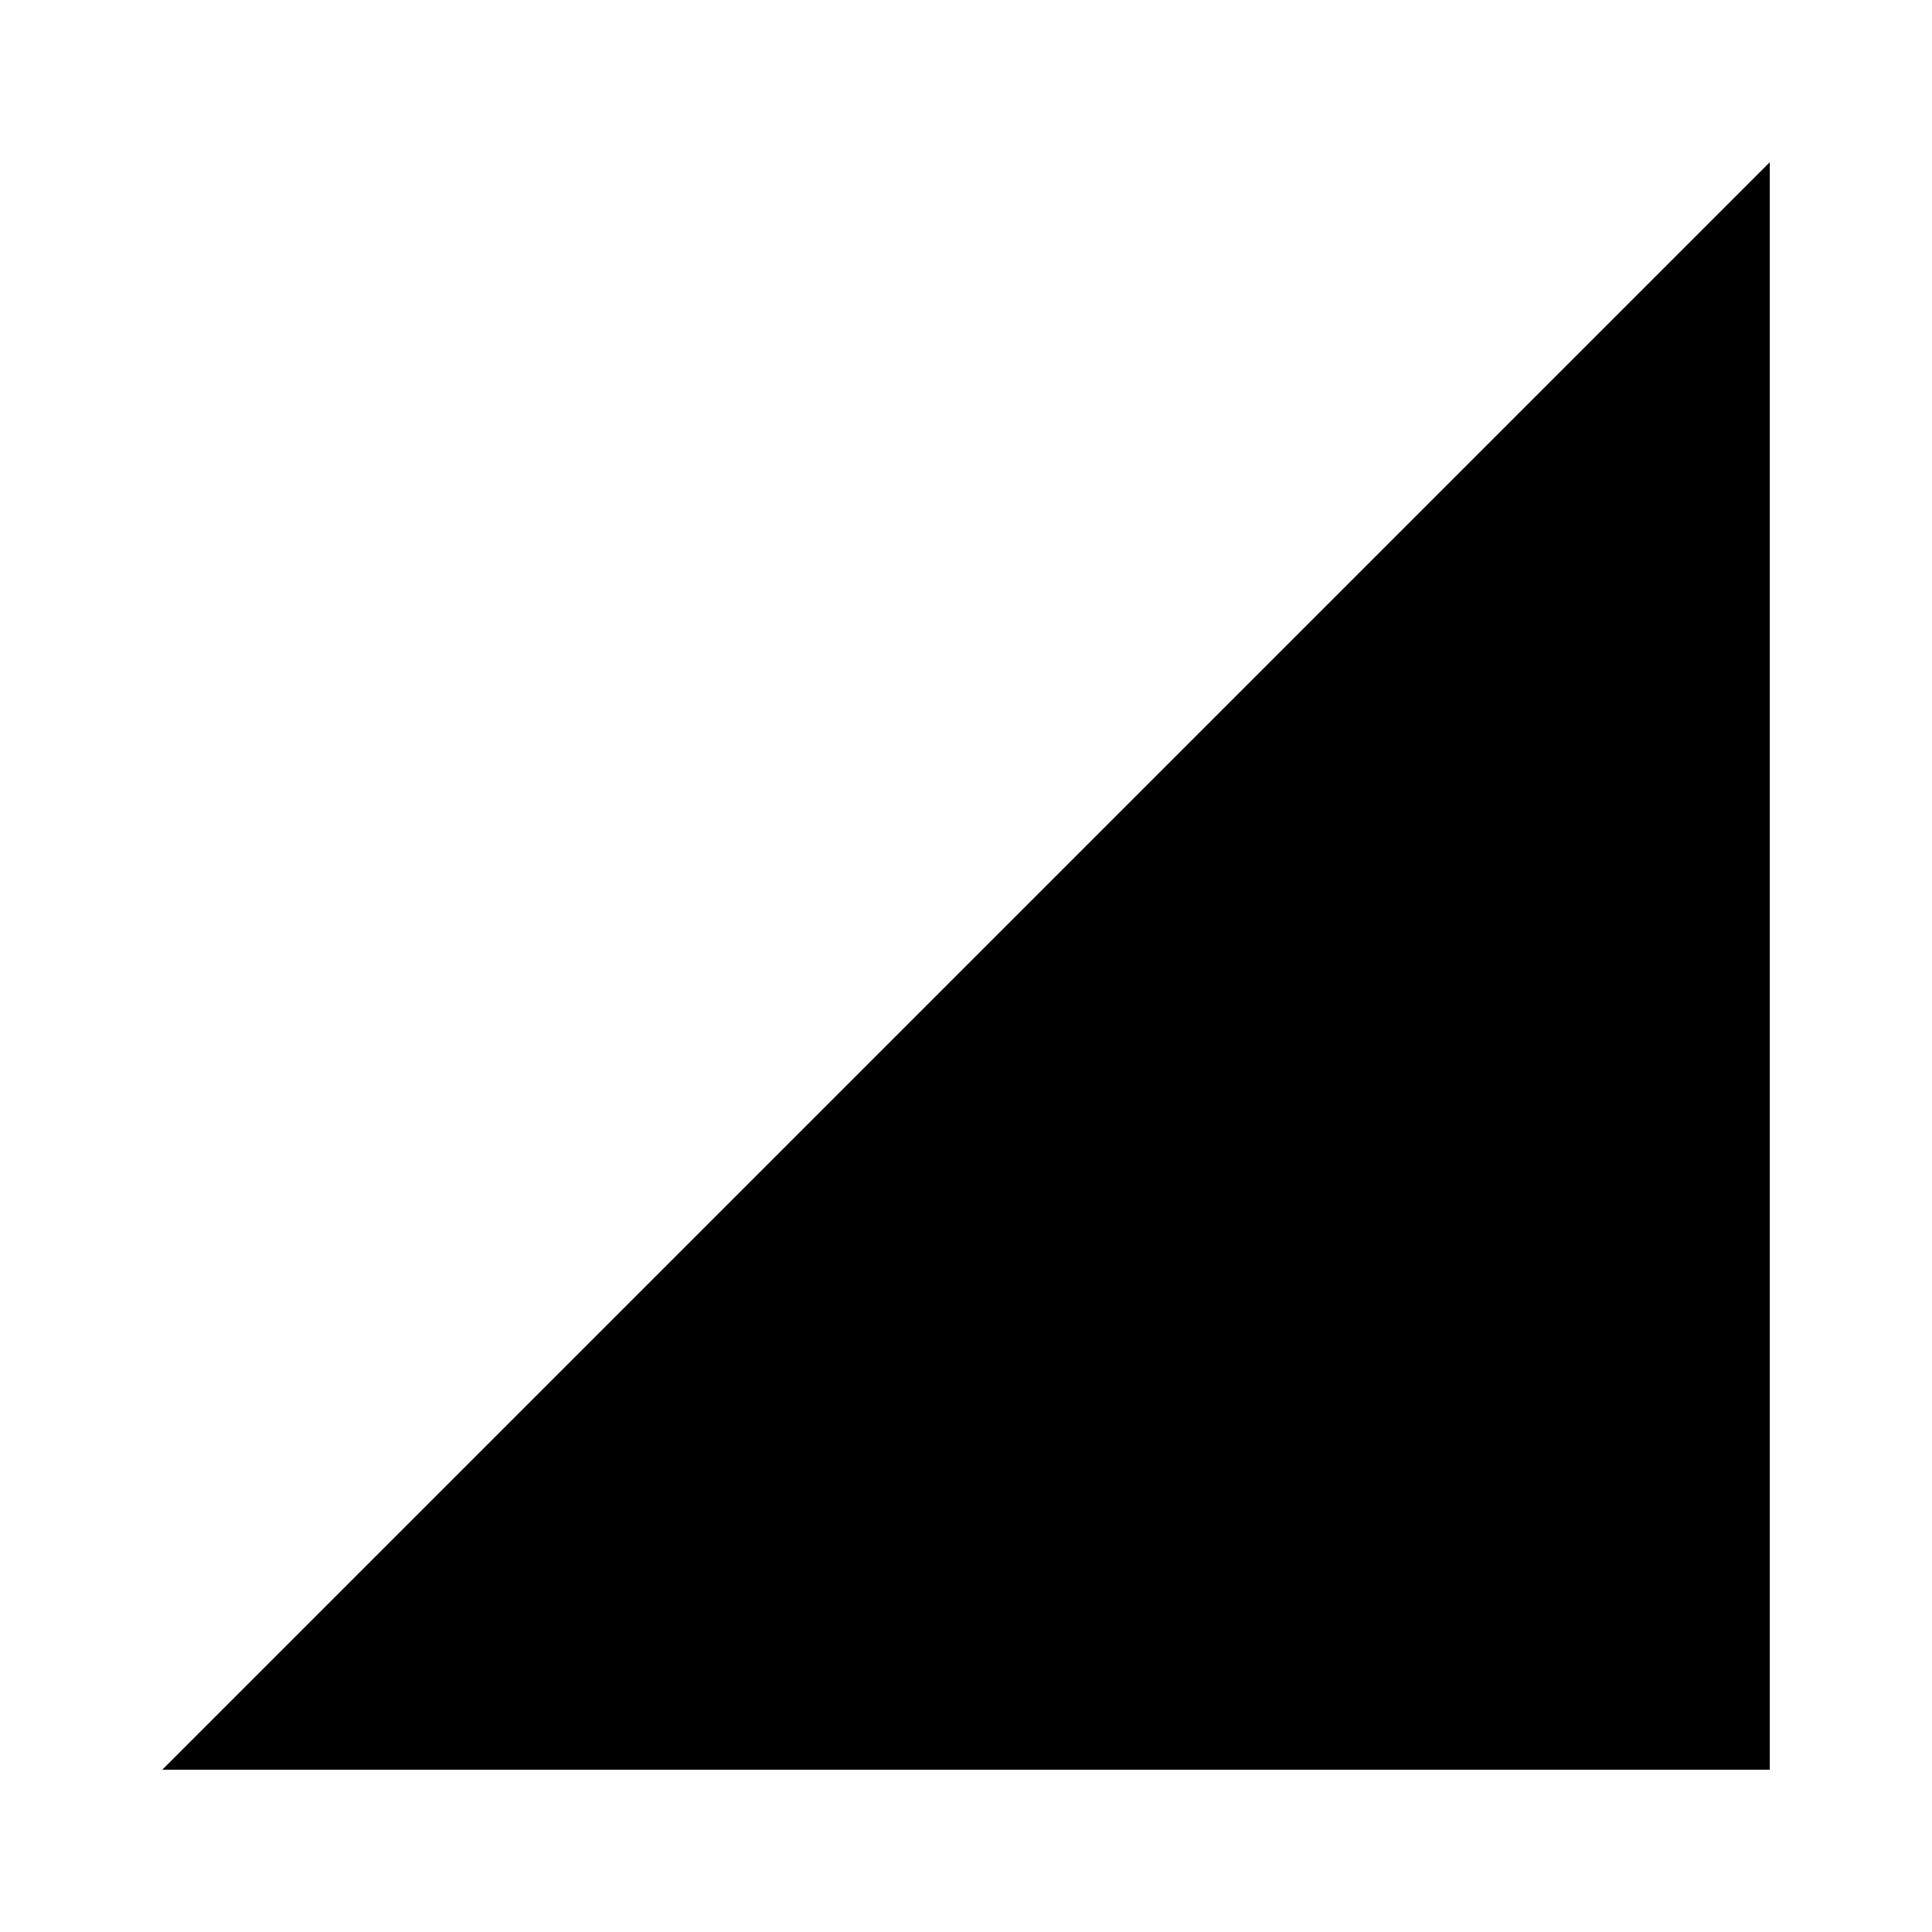 <!-- Generated by IcoMoon.io -->
<svg version="1.1" xmlns="http://www.w3.org/2000/svg" width="24" height="24" viewBox="0 0 24 24">
<title>signal_cellular_2</title>
<path d="M2.016 21.984l19.969-19.969v19.969h-19.969z"></path>
</svg>
